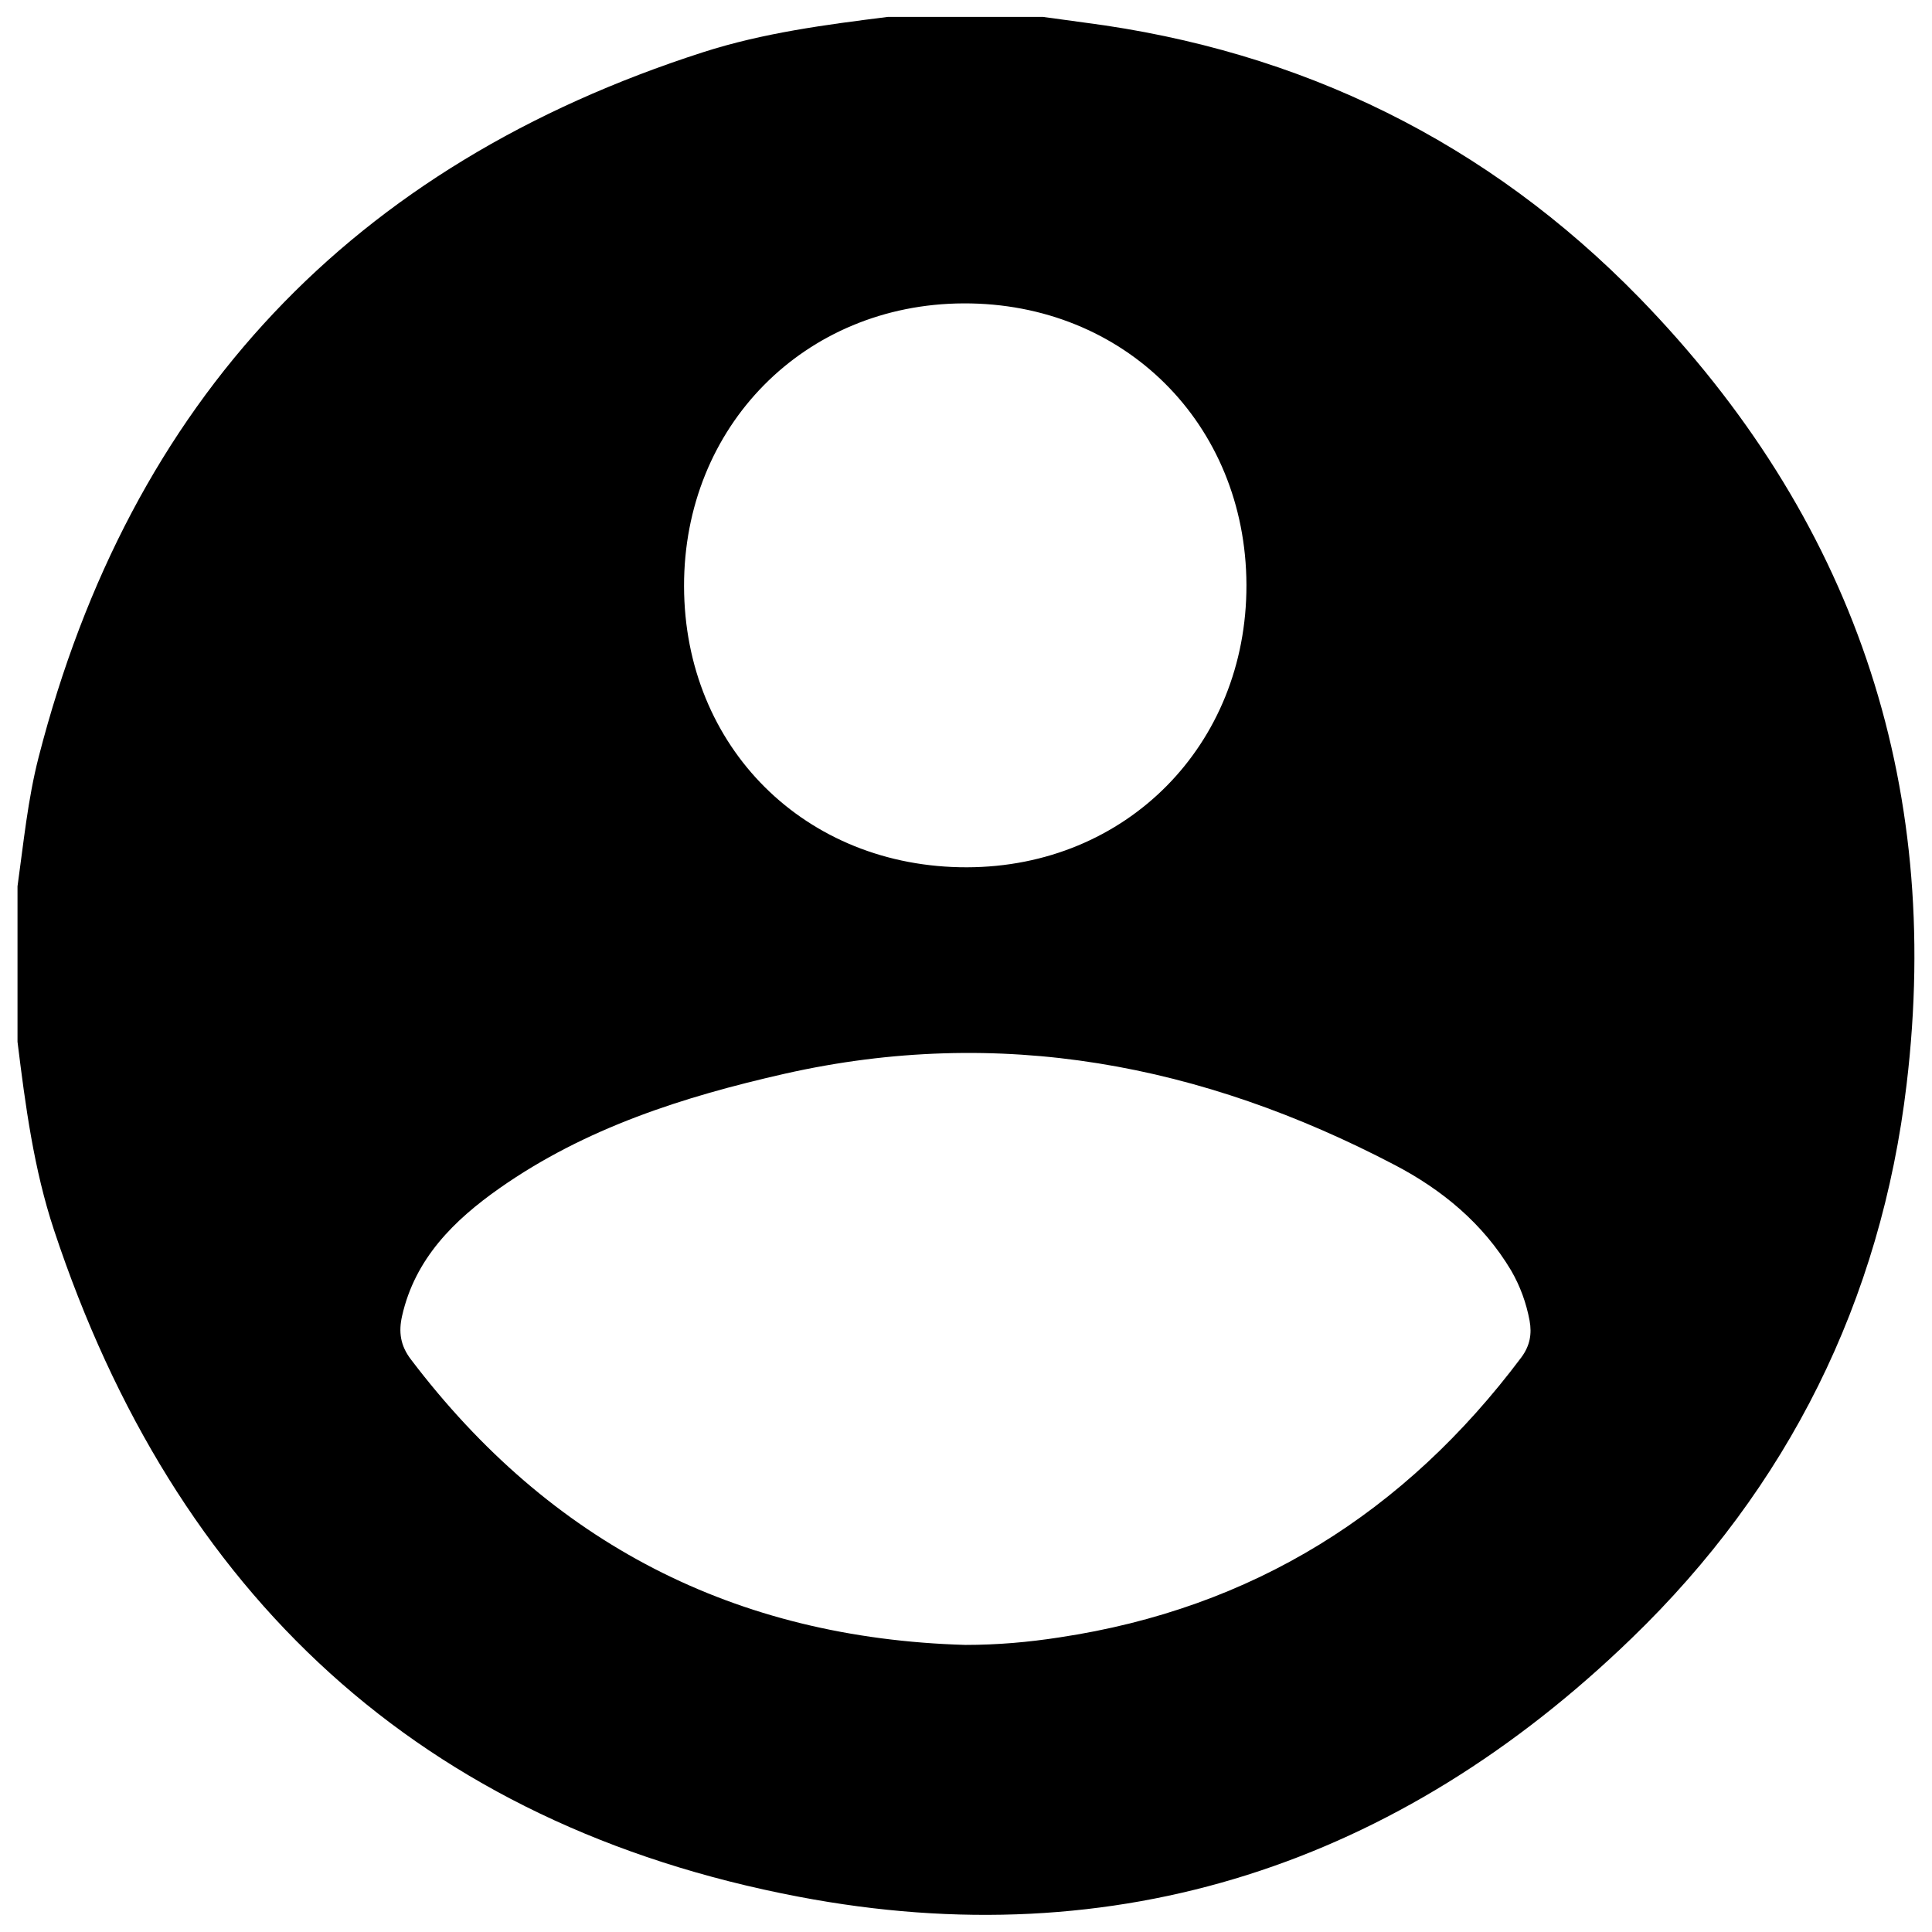 <?xml version="1.0" encoding="UTF-8"?>
<svg xmlns="http://www.w3.org/2000/svg" version="1.1" viewBox="0 0 64 64">
  <!-- Generator: Adobe Illustrator 28.6.0, SVG Export Plug-In . SVG Version: 1.2.0 Build 709)  -->
  <g>
    <g id="Ebene_1">
      <path d="M29.4.56c1.72,0,3.43,0,5.15,0,.46.06.93.13,1.39.19,7.17.93,13.34,3.96,18.37,9.12,7.05,7.25,10.05,15.98,8.85,26.04-.85,7.18-3.93,13.36-9.11,18.36-7.72,7.47-17.03,10.58-27.6,8.56-12.51-2.38-20.66-10.01-24.66-22.08-.67-2.02-.95-4.13-1.21-6.24v-5.15c.2-1.43.34-2.88.7-4.28C4.32,13.26,11.66,5.47,23.29,1.73c1.99-.64,4.05-.91,6.12-1.17ZM31.98,54.49c1.06,0,2.09-.09,3.12-.25,6.39-.96,11.44-4.13,15.3-9.28.28-.38.35-.77.27-1.21-.11-.59-.31-1.14-.61-1.66-.93-1.56-2.29-2.68-3.86-3.5-6.38-3.34-13.08-4.63-20.21-3.02-3.35.76-6.59,1.79-9.44,3.79-1.51,1.06-2.8,2.33-3.23,4.23-.12.53-.06.98.29,1.44,4.62,6.09,10.74,9.24,18.37,9.46ZM41.29,19.37c-.02-5.33-4.05-9.34-9.37-9.32-5.27.02-9.27,4.07-9.26,9.37.01,5.34,4.02,9.32,9.37,9.31,5.28-.01,9.27-4.05,9.26-9.35Z"/>
    </g>
  </g>
</svg>
